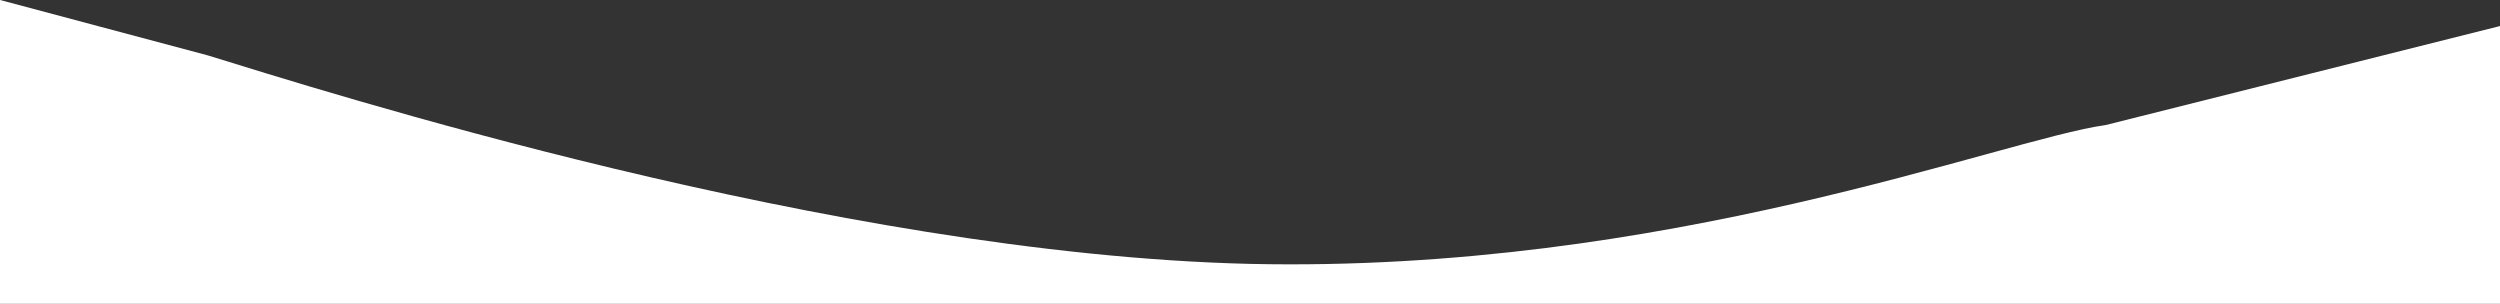 <svg width="1440" height="175" viewBox="0 0 1440 175" fill="none" xmlns="http://www.w3.org/2000/svg">
<rect x="0" y="0" width="1440" height="175" fill="#333333" stroke="none"/>
<path d="M0 0L120 32C183.5 51.5 480 146.3 720 152C960 157.3 1152.5 80.5 1213 72L1440 15V175H1320C1200 175 960 175 720 175C480 175 240 175 120 175H0V0Z" fill="white"/>
</svg>
